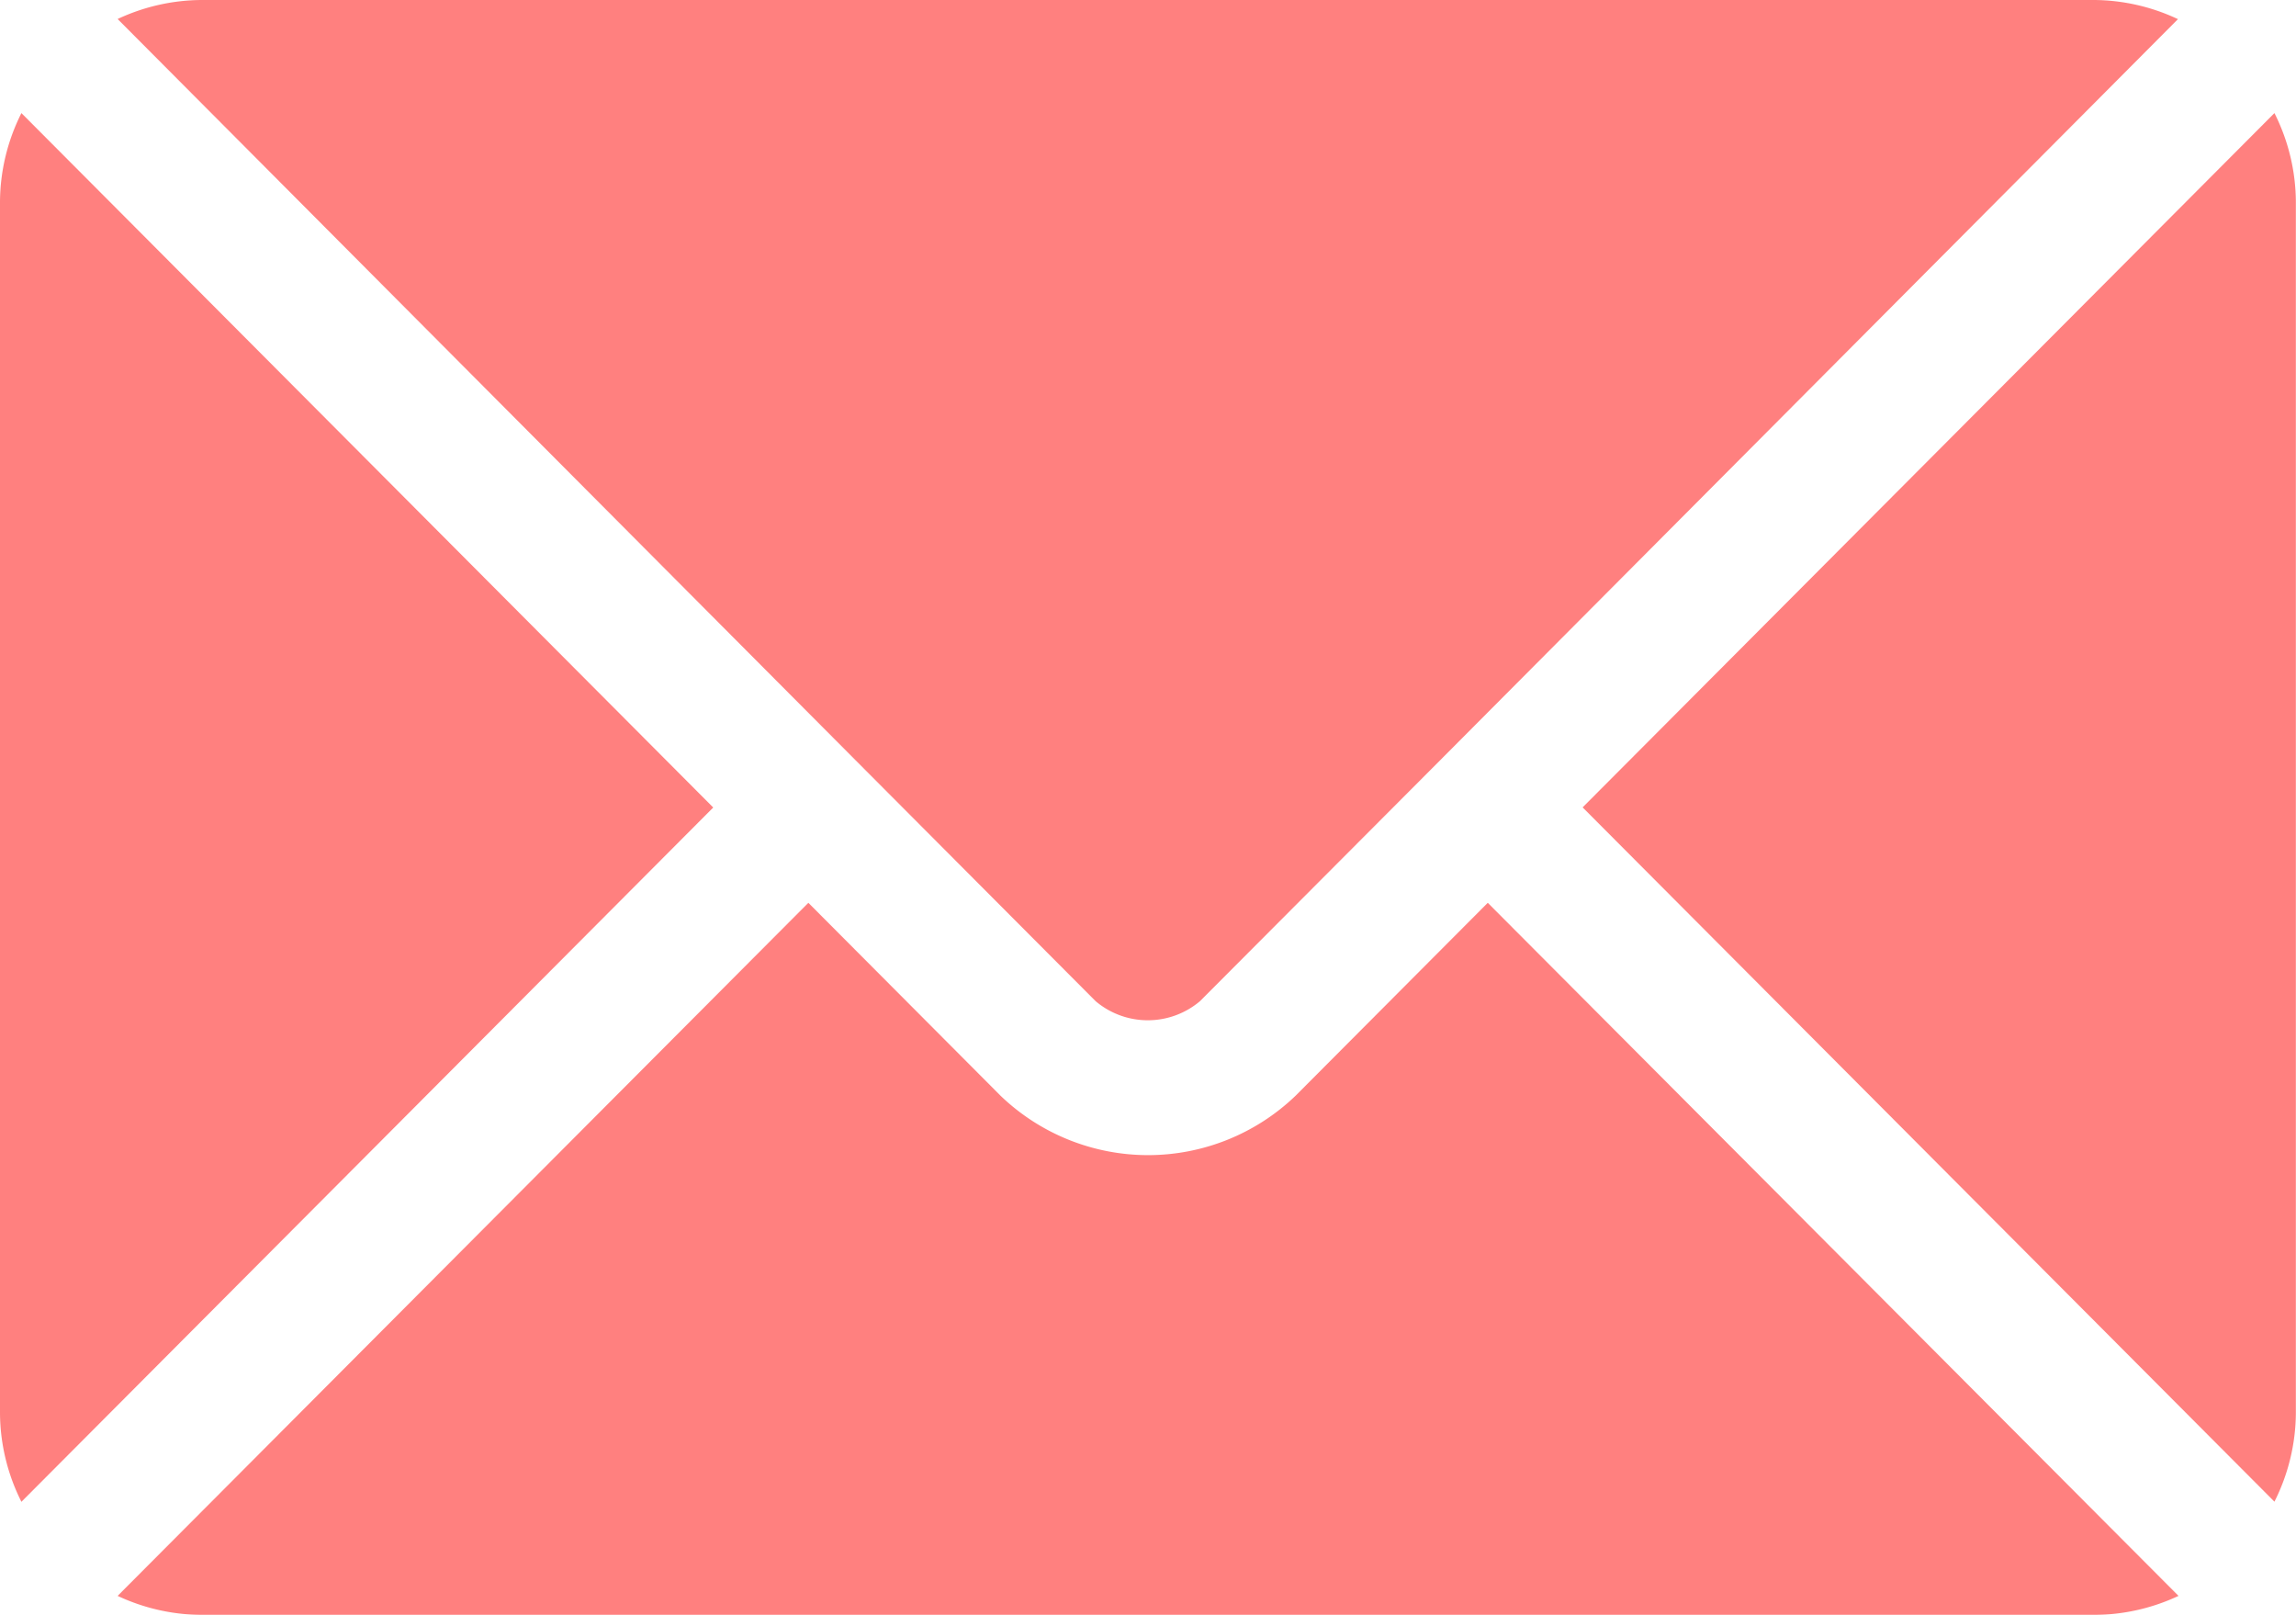 <svg xmlns="http://www.w3.org/2000/svg" width="17.039" height="11.981" viewBox="0 0 17.039 11.981">
  <g id="email_8_" data-name="email (8)" transform="translate(0 -76)" opacity="0.5">
    <g id="Group_43729" data-name="Group 43729" transform="translate(0.873 82.698)">
      <g id="Group_43728" data-name="Group 43728" transform="translate(0 0)">
        <path id="Path_588106" data-name="Path 588106" d="M36.394,277.251l-1.427,1.432a1.58,1.58,0,0,1-2.188,0l-1.427-1.432-5.126,5.142a1.483,1.483,0,0,0,.625.141H40.895a1.482,1.482,0,0,0,.625-.141Z" transform="translate(-26.226 -277.251)" fill="#ff0100"/>
      </g>
    </g>
    <g id="Group_43731" data-name="Group 43731" transform="translate(0.873 76)">
      <g id="Group_43730" data-name="Group 43730" transform="translate(0 0)">
        <path id="Path_588107" data-name="Path 588107" d="M40.9,76H26.853a1.483,1.483,0,0,0-.625.141l5.477,5.5h0l1.781,1.787a.6.6,0,0,0,.774,0l1.781-1.786h0l5.477-5.5A1.482,1.482,0,0,0,40.9,76Z" transform="translate(-26.228 -76)" fill="#ff0100"/>
      </g>
    </g>
    <g id="Group_43733" data-name="Group 43733" transform="translate(0 76.839)">
      <g id="Group_43732" data-name="Group 43732" transform="translate(0 0)">
        <path id="Path_588108" data-name="Path 588108" d="M.159,101.212a1.479,1.479,0,0,0-.159.659v8.985a1.479,1.479,0,0,0,.159.659l5.134-5.151Z" transform="translate(0 -101.212)" fill="#ff0100"/>
      </g>
    </g>
    <g id="Group_43735" data-name="Group 43735" transform="translate(11.745 76.839)">
      <g id="Group_43734" data-name="Group 43734" transform="translate(0 0)">
        <path id="Path_588109" data-name="Path 588109" d="M358.067,101.21l-5.134,5.151,5.134,5.151a1.479,1.479,0,0,0,.159-.659v-8.985A1.479,1.479,0,0,0,358.067,101.21Z" transform="translate(-352.933 -101.21)" fill="#ff0100"/>
      </g>
    </g>
  </g>
</svg>
